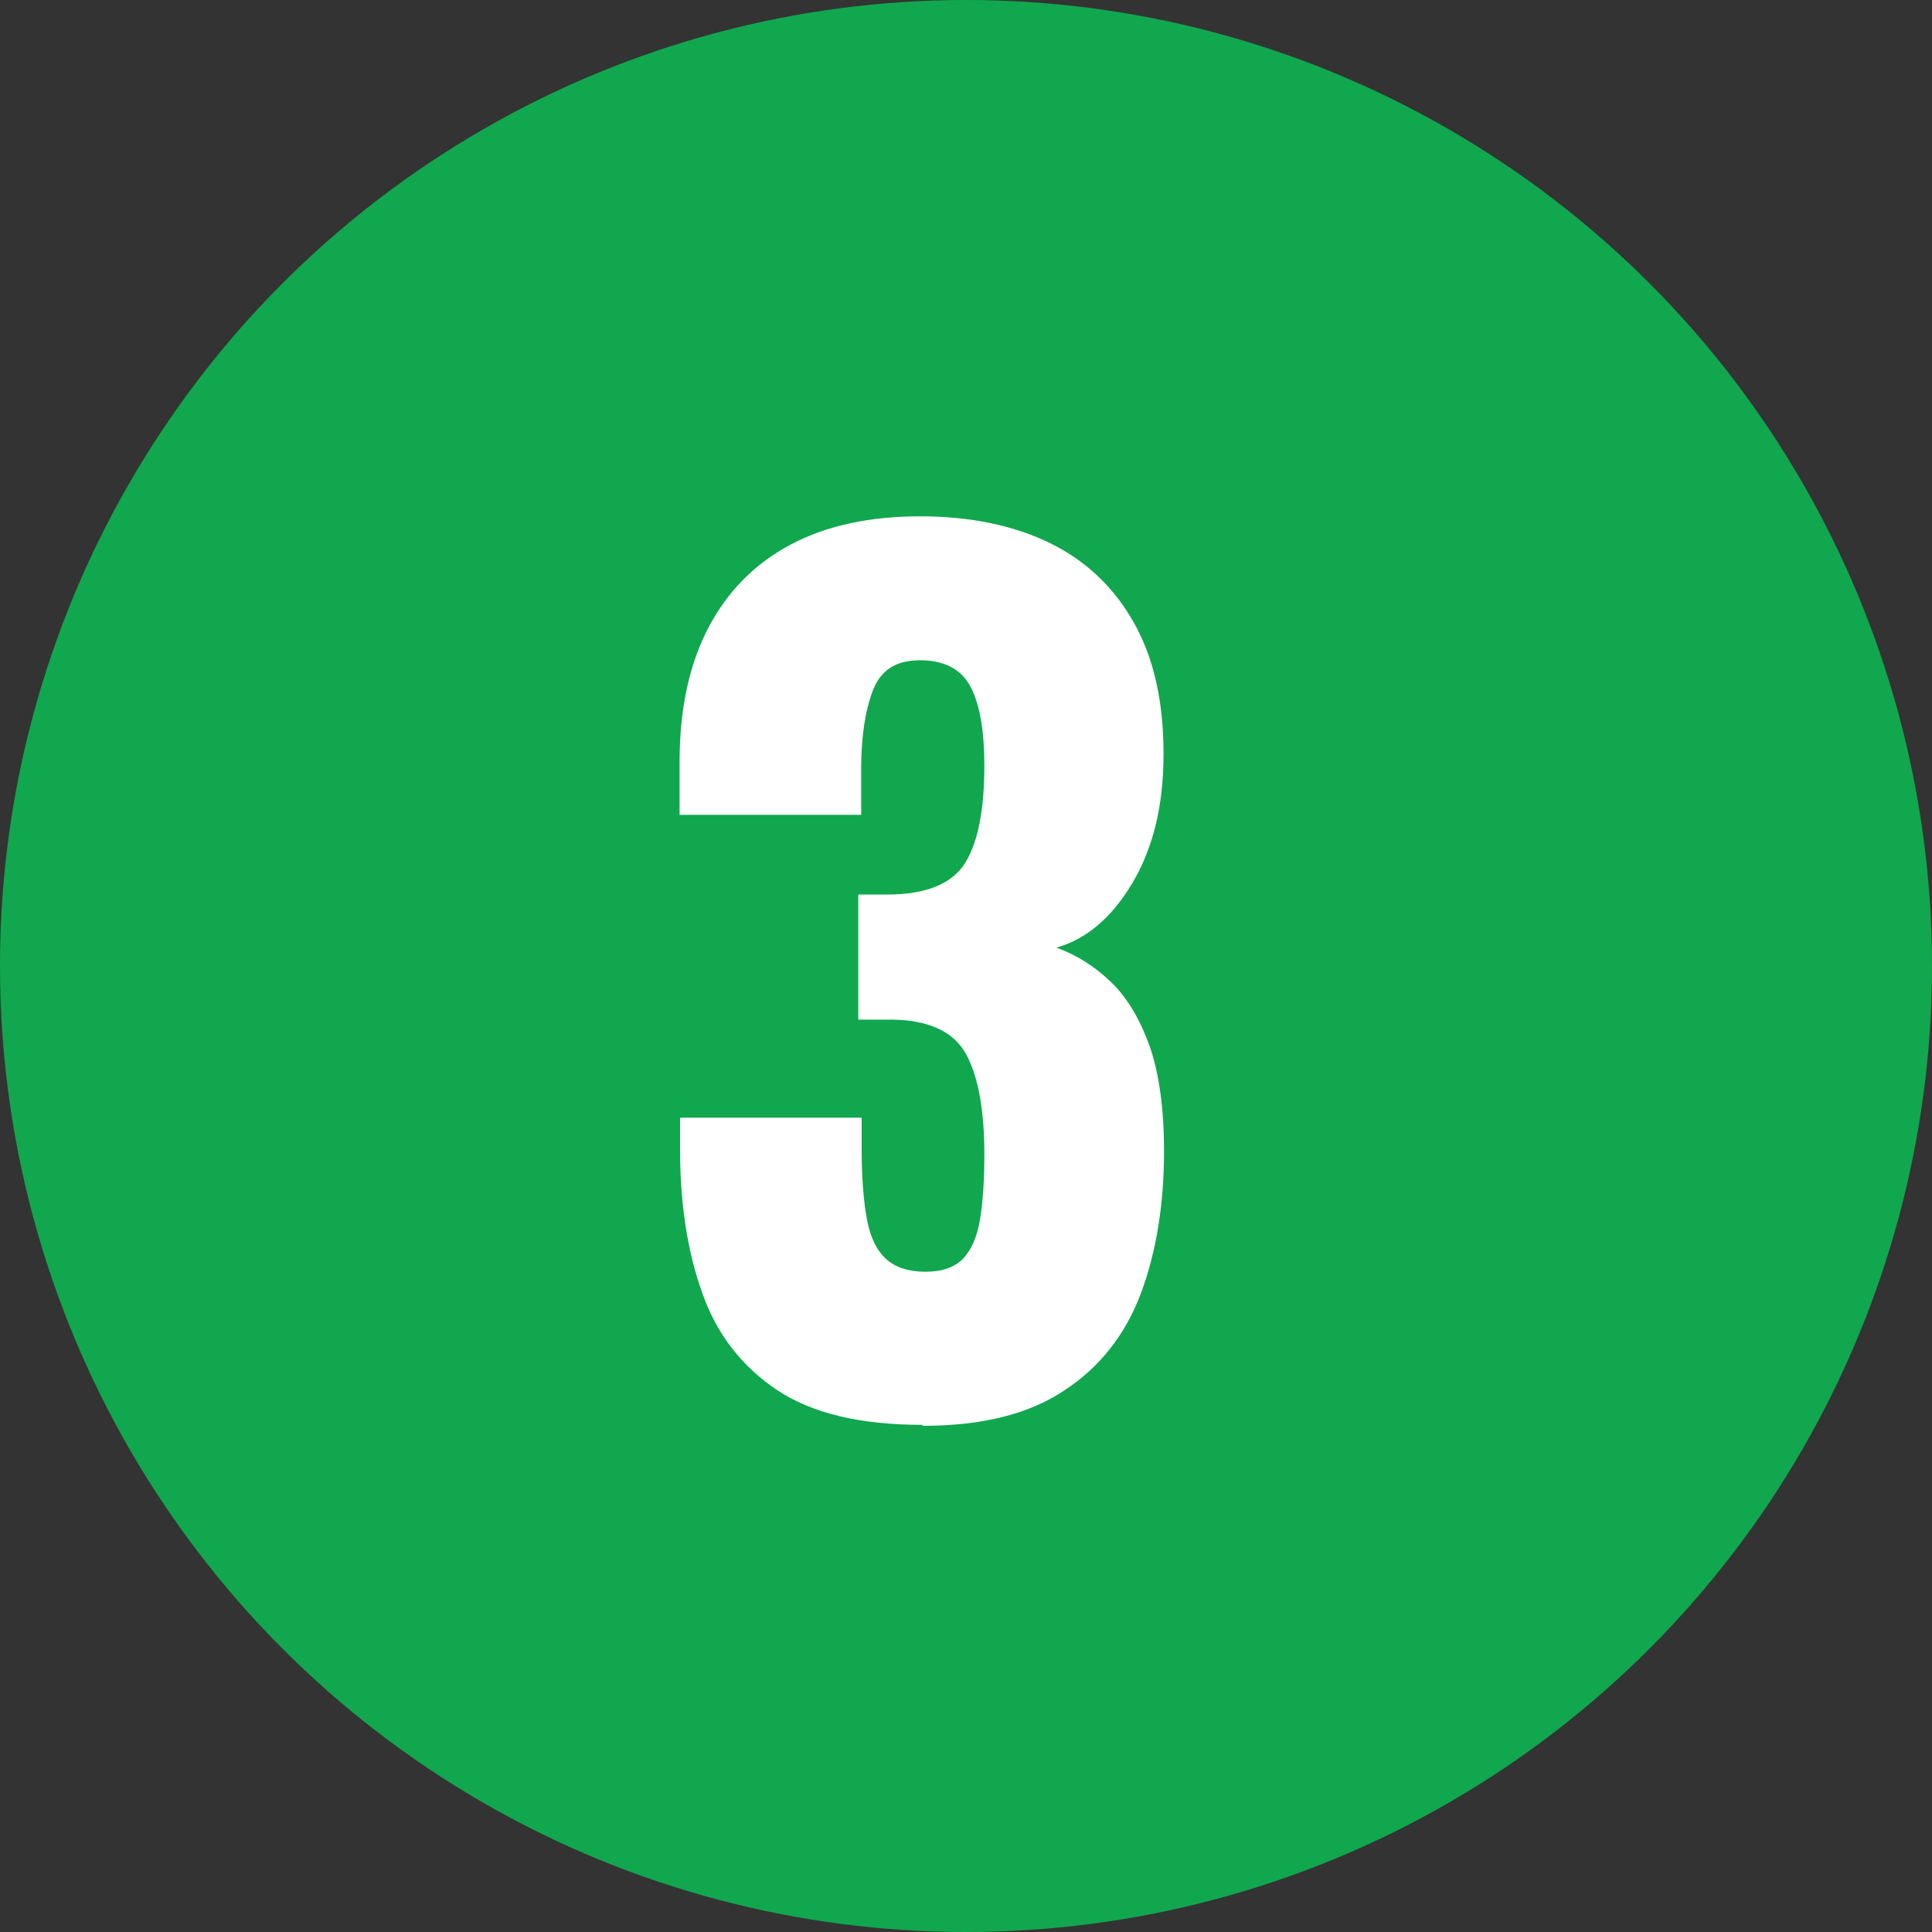 <?xml version="1.0" encoding="UTF-8"?><svg id="_レイヤー_2" xmlns="http://www.w3.org/2000/svg" width="40" height="40" viewBox="0 0 40 40"><rect x="0" y="0" width="40" height="40" fill="#333333" stroke="none"/><defs><style>.cls-1{fill:#fff;}.cls-1,.cls-2{stroke-width:0px;}.cls-2{fill:#11a74e;}</style></defs><g id="_説明"><circle class="cls-2" cx="20" cy="20" r="20"/><path class="cls-1" d="m19.09,29.5c-1.28,0-2.28-.24-3-.72s-1.25-1.15-1.55-2.01c-.31-.86-.46-1.86-.46-2.98v-.65h3.76v.65c0,.6.04,1.09.11,1.46.07.38.21.65.4.82.19.17.46.26.81.26s.6-.09.78-.27c.17-.18.29-.45.35-.81.06-.36.09-.81.09-1.35,0-.9-.12-1.59-.37-2.06s-.76-.72-1.54-.73h-.7v-2.59h.61c.79,0,1.33-.22,1.6-.65.27-.43.4-1.11.4-2.02,0-.71-.09-1.25-.28-1.62s-.54-.56-1.05-.56-.82.21-.98.63c-.16.42-.24.96-.24,1.62v.95h-3.76v-1.1c0-1.09.2-2.02.6-2.78.4-.76.97-1.33,1.71-1.72.74-.39,1.63-.58,2.67-.58s1.95.19,2.7.56,1.33.93,1.73,1.65c.41.73.61,1.63.61,2.71s-.22,1.96-.65,2.68-.96,1.16-1.57,1.33c.42.15.8.39,1.14.72s.6.78.8,1.34c.19.56.29,1.28.29,2.15,0,1.11-.16,2.09-.48,2.95-.32.85-.85,1.53-1.59,2.01-.73.49-1.71.73-2.92.73Z"/></g></svg>